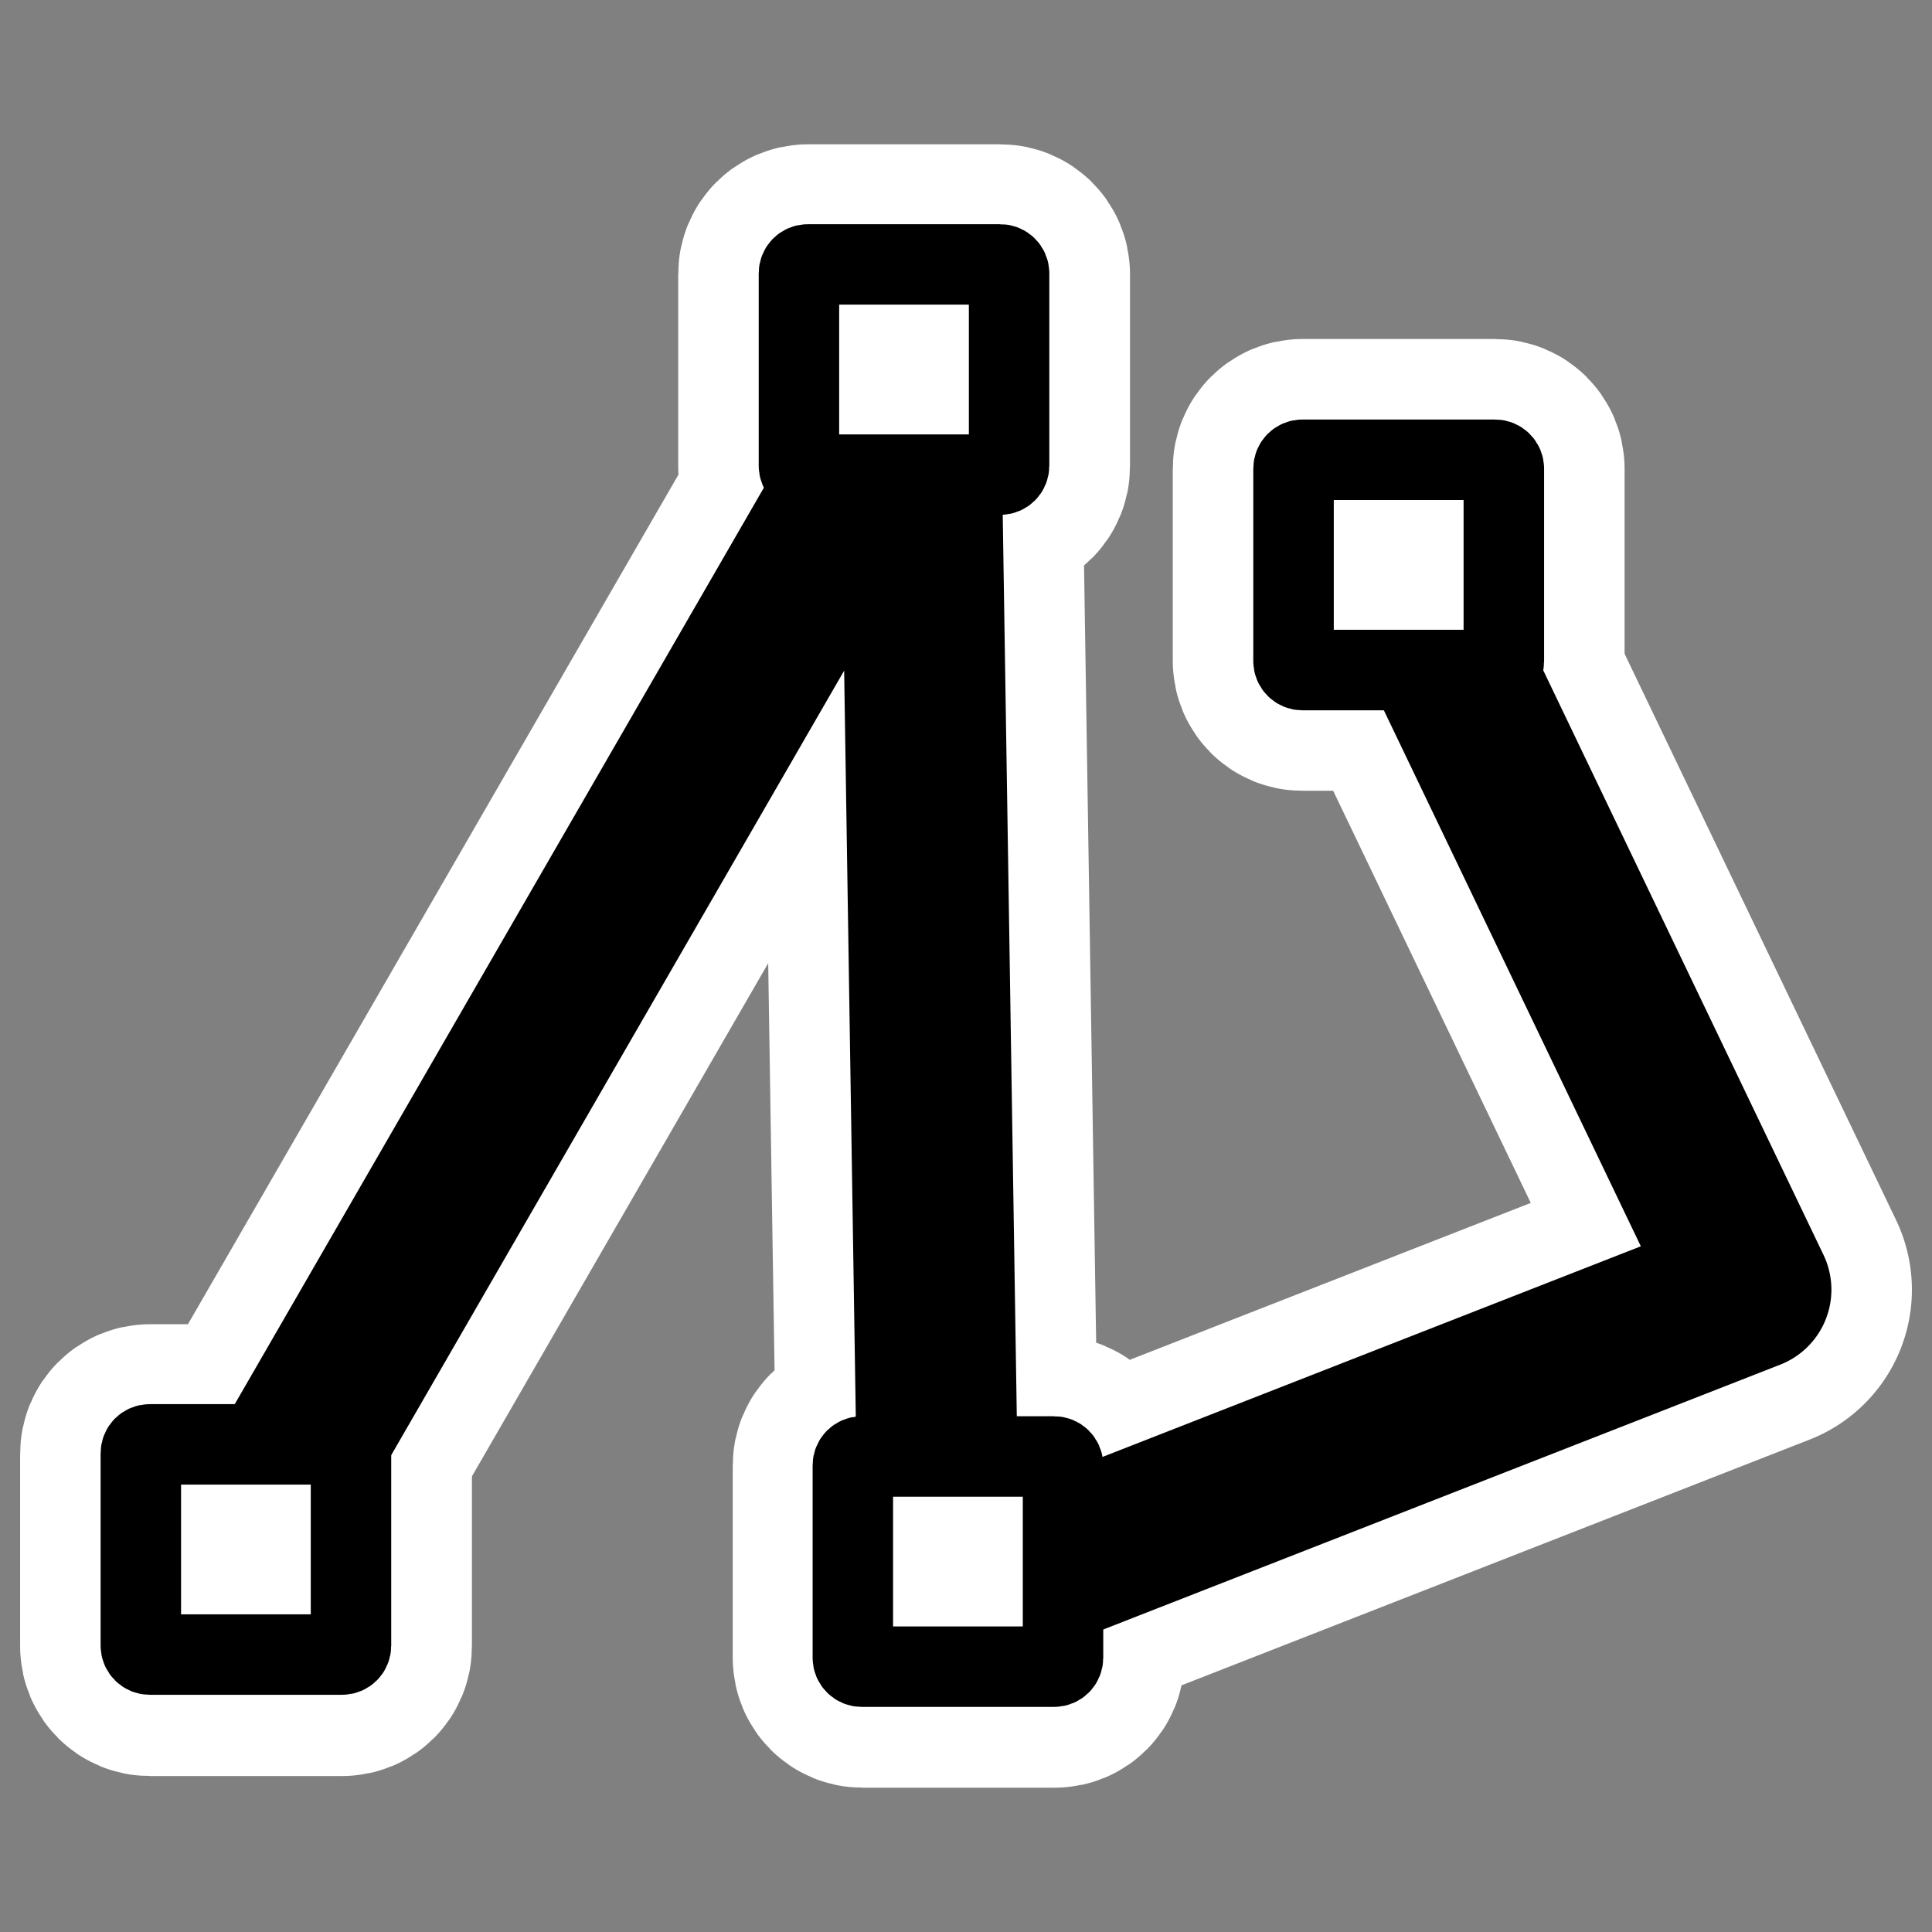 <?xml version="1.0" encoding="UTF-8" standalone="no"?>
<svg
    xmlns:inkscape="http://www.inkscape.org/namespaces/inkscape"
    xmlns:rdf="http://www.w3.org/1999/02/22-rdf-syntax-ns#"
    xmlns="http://www.w3.org/2000/svg"
    xmlns:xlink="http://www.w3.org/1999/xlink"
    xmlns:ns1="http://sozi.baierouge.fr"
    xmlns:cc="http://web.resource.org/cc/"
    xmlns:sodipodi="http://sodipodi.sourceforge.net/DTD/sodipodi-0.dtd"
    xmlns:dc="http://purl.org/dc/elements/1.1/"
    id="svg1"
    sodipodi:docname="polyline.svg"
    viewBox="0 0 60 60"
    sodipodi:version="0.32"
    _SVGFile__filename="oldscale/actions/14_polyline.svg"
    version="1.0"
    y="0"
    x="0"
    inkscape:version="0.40"
    sodipodi:docbase="/home/danny/work/flat/SVG/mono/scalable/actions"
  >
  <rect x="0" y="0" width="60" height="60" fill="#808080" stroke="none"/>
  <sodipodi:namedview
      id="base"
      bordercolor="#666666"
      inkscape:pageshadow="2"
      inkscape:window-y="0"
      pagecolor="#ffffff"
      inkscape:window-height="698"
      inkscape:zoom="4.9119411"
      inkscape:window-x="0"
      borderopacity="1.0"
      inkscape:current-layer="svg1"
      inkscape:cx="28.005501"
      inkscape:cy="18.127907"
      inkscape:window-width="1024"
      inkscape:pageopacity="0.0000000"
  />
  <path
      id="path1730"
      sodipodi:nodetypes="ccccc"
      style="stroke-linejoin:round;stroke:#ffffff;stroke-linecap:round;stroke-width:10;fill:none"
      transform="translate(0 -0)"
      d="m7.801 47.723l20.773-35.98 0.596 38.171 25.206-9.862-10.771-22.466"
  />
  <path
      id="path1731"
      style="stroke-linejoin:round;stroke:#ffffff;stroke-linecap:round;stroke-width:7.5;fill:none"
      transform="translate(0 -0)"
      d="m4.651 44.875c-0.153 0-0.276 0.123-0.276 0.276v5.979c0 0.153 0.123 0.276 0.276 0.276h5.979c0.153 0 0.276-0.123 0.276-0.276v-5.979c0-0.153-0.123-0.276-0.276-0.276h-5.979z"
  />
  <path
      id="path1732"
      style="stroke-linejoin:round;stroke:#ffffff;stroke-linecap:round;stroke-width:7.5;fill:none"
      transform="translate(0 -0)"
      d="m25.089 8.232c-0.153 0-0.276 0.123-0.276 0.276v5.978c0 0.153 0.123 0.276 0.276 0.276h5.978c0.153 0 0.276-0.123 0.276-0.276v-5.978c0-0.153-0.123-0.276-0.276-0.276h-5.978z"
  />
  <path
      id="path1733"
      style="stroke-linejoin:round;stroke:#ffffff;stroke-linecap:round;stroke-width:7.5;fill:none"
      d="m40.448 14.278c-0.152 0-0.276 0.123-0.276 0.276v5.979c0 0.153 0.124 0.276 0.276 0.276h5.979c0.153 0 0.276-0.123 0.276-0.276v-5.979c0-0.153-0.123-0.276-0.276-0.276h-5.979z"
  />
  <path
      id="path1734"
      style="stroke-linejoin:round;stroke:#ffffff;stroke-linecap:round;stroke-width:7.5;fill:none"
      transform="translate(0 -0)"
      d="m26.782 45.238c-0.153 0-0.276 0.123-0.276 0.276v5.978c0 0.153 0.123 0.276 0.276 0.276h5.978c0.153 0 0.276-0.123 0.276-0.276v-5.978c0-0.153-0.123-0.276-0.276-0.276h-5.978z"
  />
  <path
      id="path830"
      sodipodi:nodetypes="ccccc"
      style="stroke-linejoin:round;stroke:#000000;stroke-linecap:round;stroke-width:5;fill:none"
      d="m7.801 47.723l20.773-35.98 0.596 38.171 25.206-9.862-10.771-22.466"
  />
  <path
      id="rect831"
      style="stroke-linejoin:round;fill-rule:evenodd;stroke:#000000;stroke-linecap:round;stroke-width:2.63;fill:#ffffff"
      d="m2.072 44.477c-0.161 0-0.29 0.129-0.29 0.29v6.29c0 0.161 0.13 0.291 0.29 0.291h6.29c0.161 0 0.29-0.13 0.29-0.291v-6.29c0-0.161-0.13-0.29-0.29-0.29h-6.29z"
      transform="matrix(.95 0 0 .95 2.681 2.603)"
  />
  <path
      id="rect832"
      style="stroke-linejoin:round;fill-rule:evenodd;stroke:#000000;stroke-linecap:round;stroke-width:2.63;fill:#ffffff"
      d="m1.435 44.095c-0.161 0-0.29 0.129-0.29 0.29v6.291c0 0.16 0.13 0.29 0.29 0.29h6.29c0.161 0 0.29-0.13 0.29-0.29v-6.291c0-0.161-0.13-0.29-0.29-0.29h-6.29z"
      transform="matrix(.95 0 0 .95 23.724 -33.678)"
  />
  <path
      id="rect833"
      style="stroke-linejoin:round;fill-rule:evenodd;stroke:#000000;stroke-linecap:round;stroke-width:2.5;fill:#ffffff"
      d="m40.448 14.278c-0.152 0-0.276 0.123-0.276 0.276v5.979c0 0.153 0.124 0.276 0.276 0.276h5.979c0.153 0 0.276-0.123 0.276-0.276v-5.979c0-0.153-0.123-0.276-0.276-0.276h-5.979z"
  />
  <path
      id="rect834"
      style="stroke-linejoin:round;fill-rule:evenodd;stroke:#000000;stroke-linecap:round;stroke-width:2.63;fill:#ffffff"
      d="m44.952 13.812c-0.161 0-0.29 0.129-0.29 0.29v6.29c0 0.161 0.129 0.291 0.29 0.291h6.29c0.161 0 0.291-0.13 0.291-0.291v-6.29c0-0.161-0.13-0.29-0.291-0.29h-6.29z"
      transform="matrix(.95 0 0 .95 -15.943 32.111)"
  />
</svg
>
